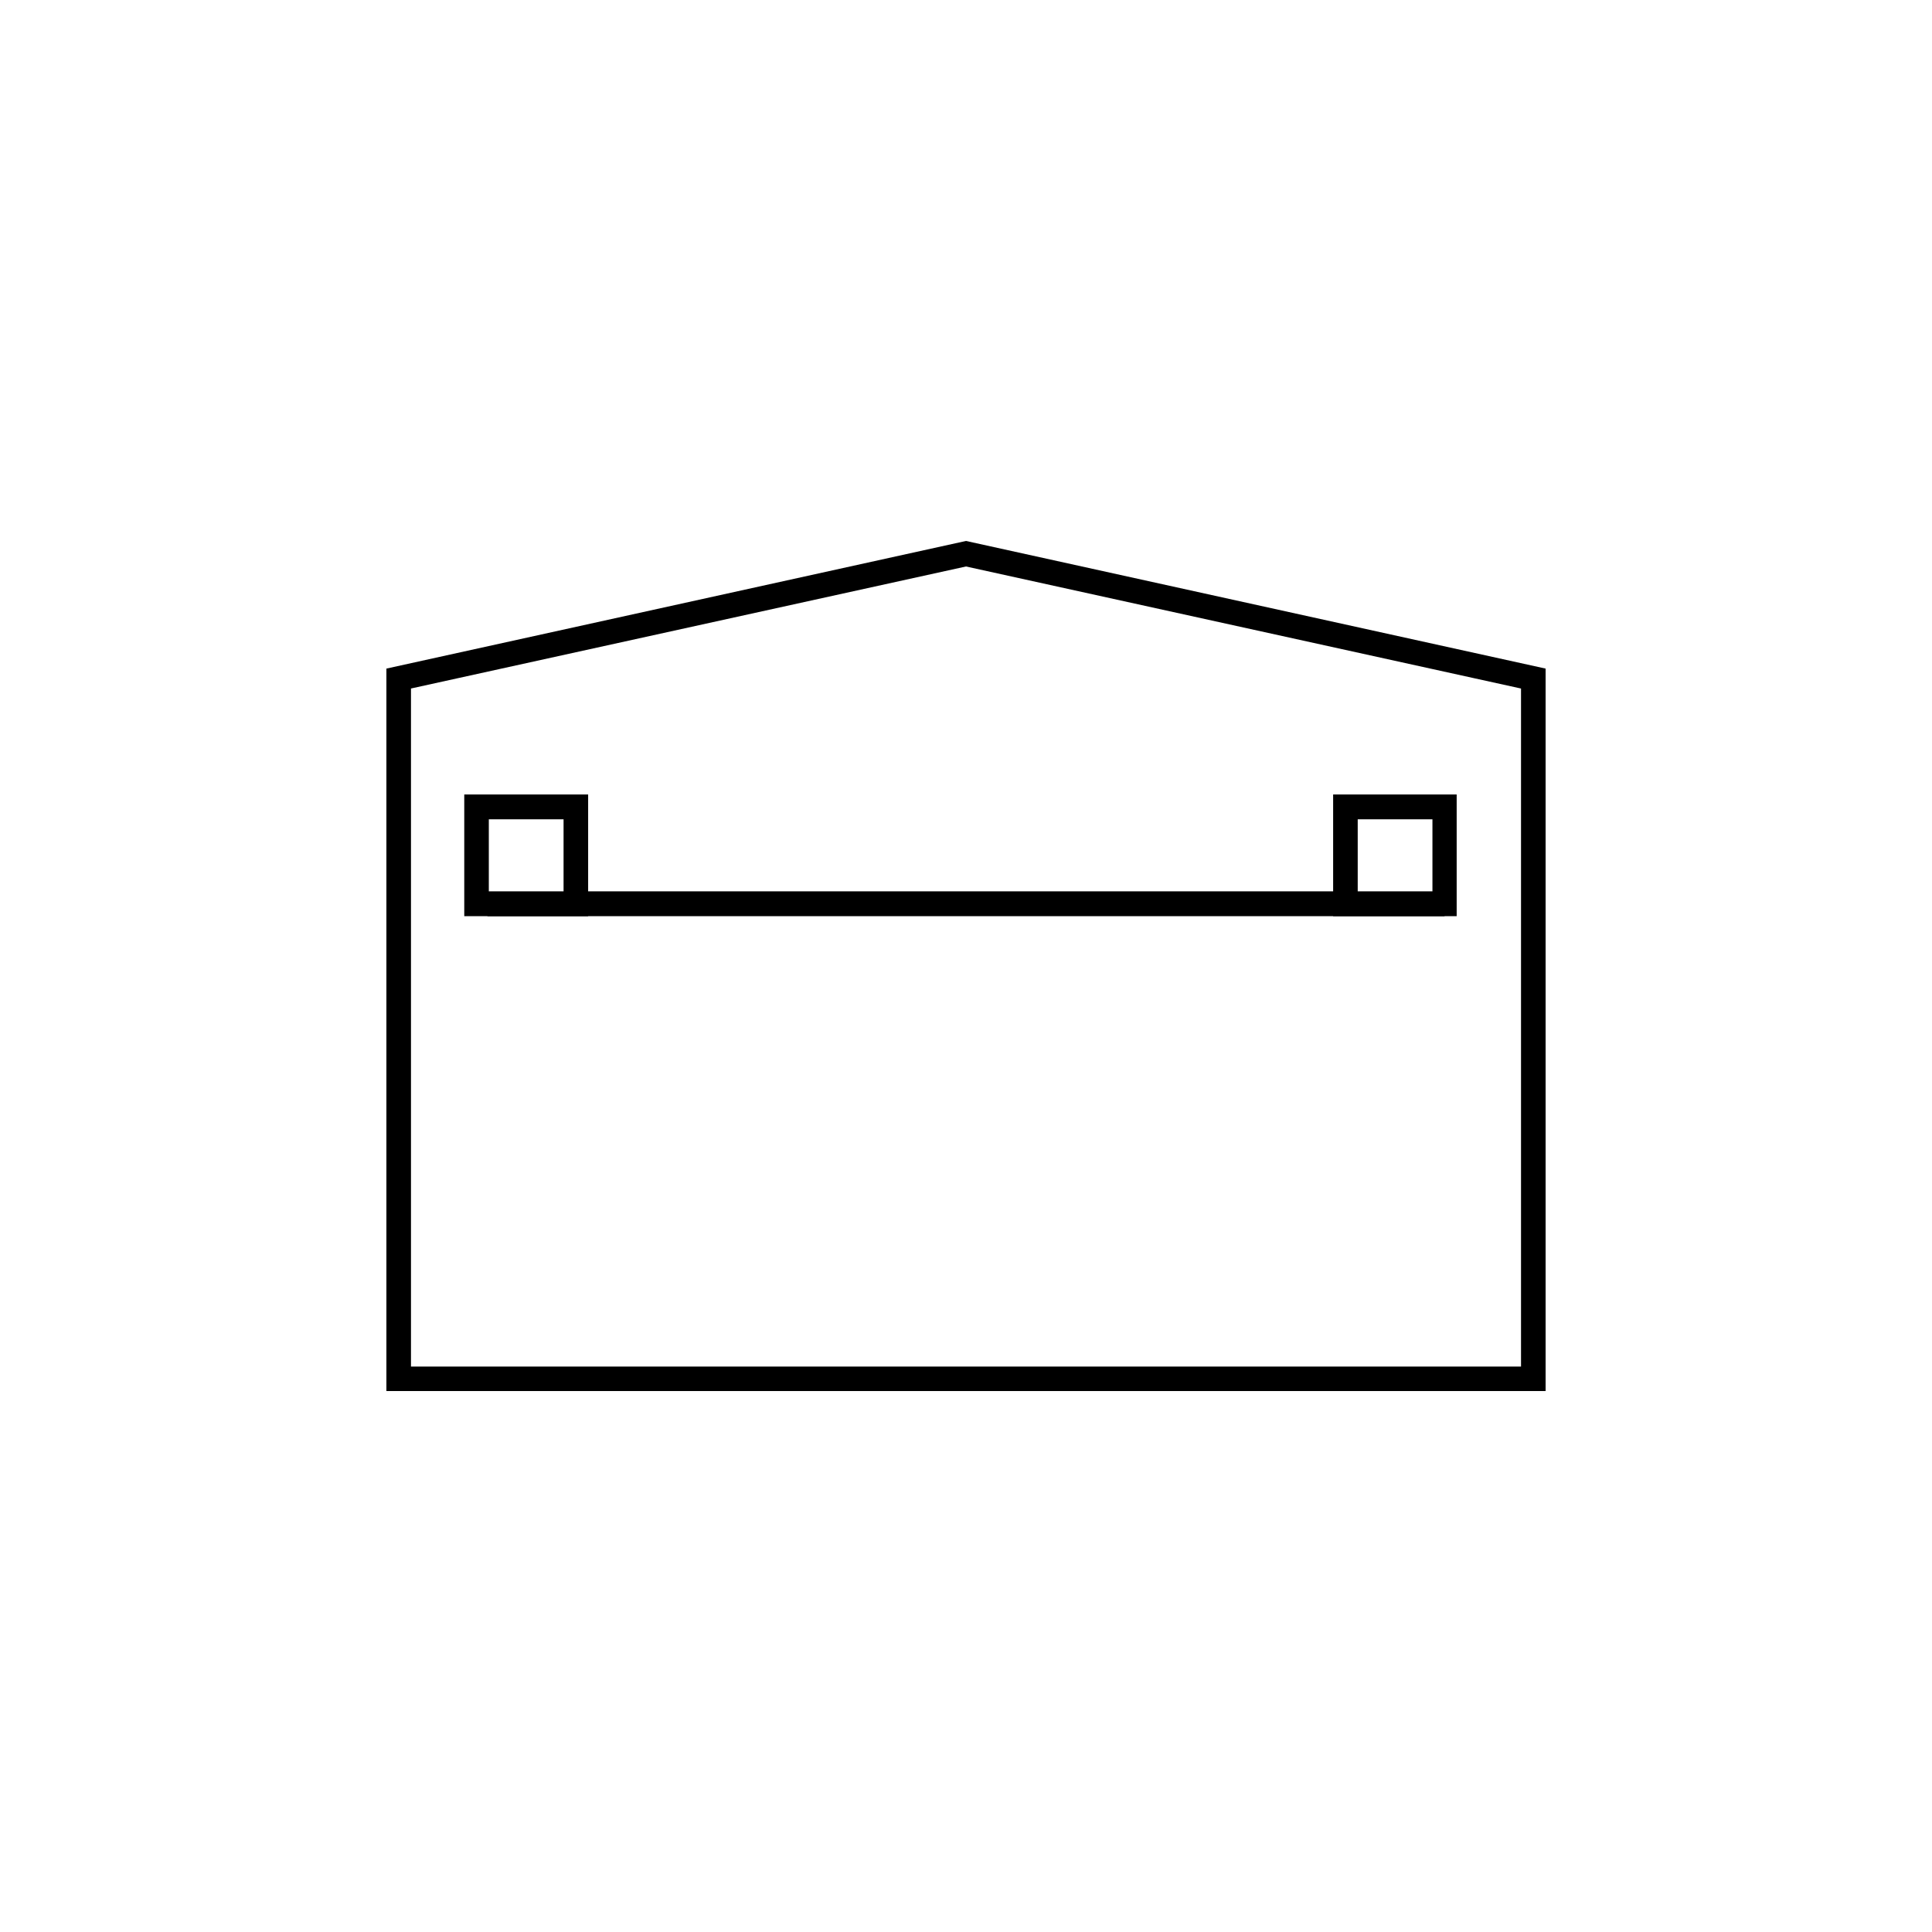 <?xml version="1.0" encoding="UTF-8"?>
<svg xmlns="http://www.w3.org/2000/svg" width="100" height="100" viewBox="0 0 100 100" fill="none">
  <rect width="100" height="100" fill="white"></rect>
  <g clip-path="url(#clip0_363_34)">
    <path fill-rule="evenodd" clip-rule="evenodd" d="M20.627 35.113V71.366H79.355V35.113L50 28.651L20.627 35.113Z" fill="white"></path>
    <path d="M20.627 35.113H20V72H80V34.606L50 28L20 34.606V35.113H20.627L20.77 35.747L50 29.321L78.728 35.638V70.733H21.272V35.113H20.627L20.77 35.747L20.627 35.113Z" fill="black"></path>
    <path d="M25.23 47.421H74.77V46.136H25.23" fill="black"></path>
    <path d="M29.815 41.756H24.675V46.788H29.815V41.756Z" fill="white"></path>
    <path d="M24.675 41.756V42.407H29.17V46.136H25.301V41.756H24.675V42.407V41.756H24.03V47.421H30.442V41.122H24.03V41.756H24.675Z" fill="black"></path>
    <path d="M74.77 41.756H69.63V46.788H74.77V41.756Z" fill="white"></path>
    <path d="M69.63 41.756V42.407H74.143V46.136H70.275V41.756H69.63V42.407V41.756H69.003V47.421H75.397V41.122H69.003V41.756H69.63Z" fill="black"></path>
  </g>
  <defs>
    <clipPath id="clip0_363_34">
      <rect width="60" height="44" fill="white" transform="translate(20 28)"></rect>
    </clipPath>
  </defs>
</svg>
